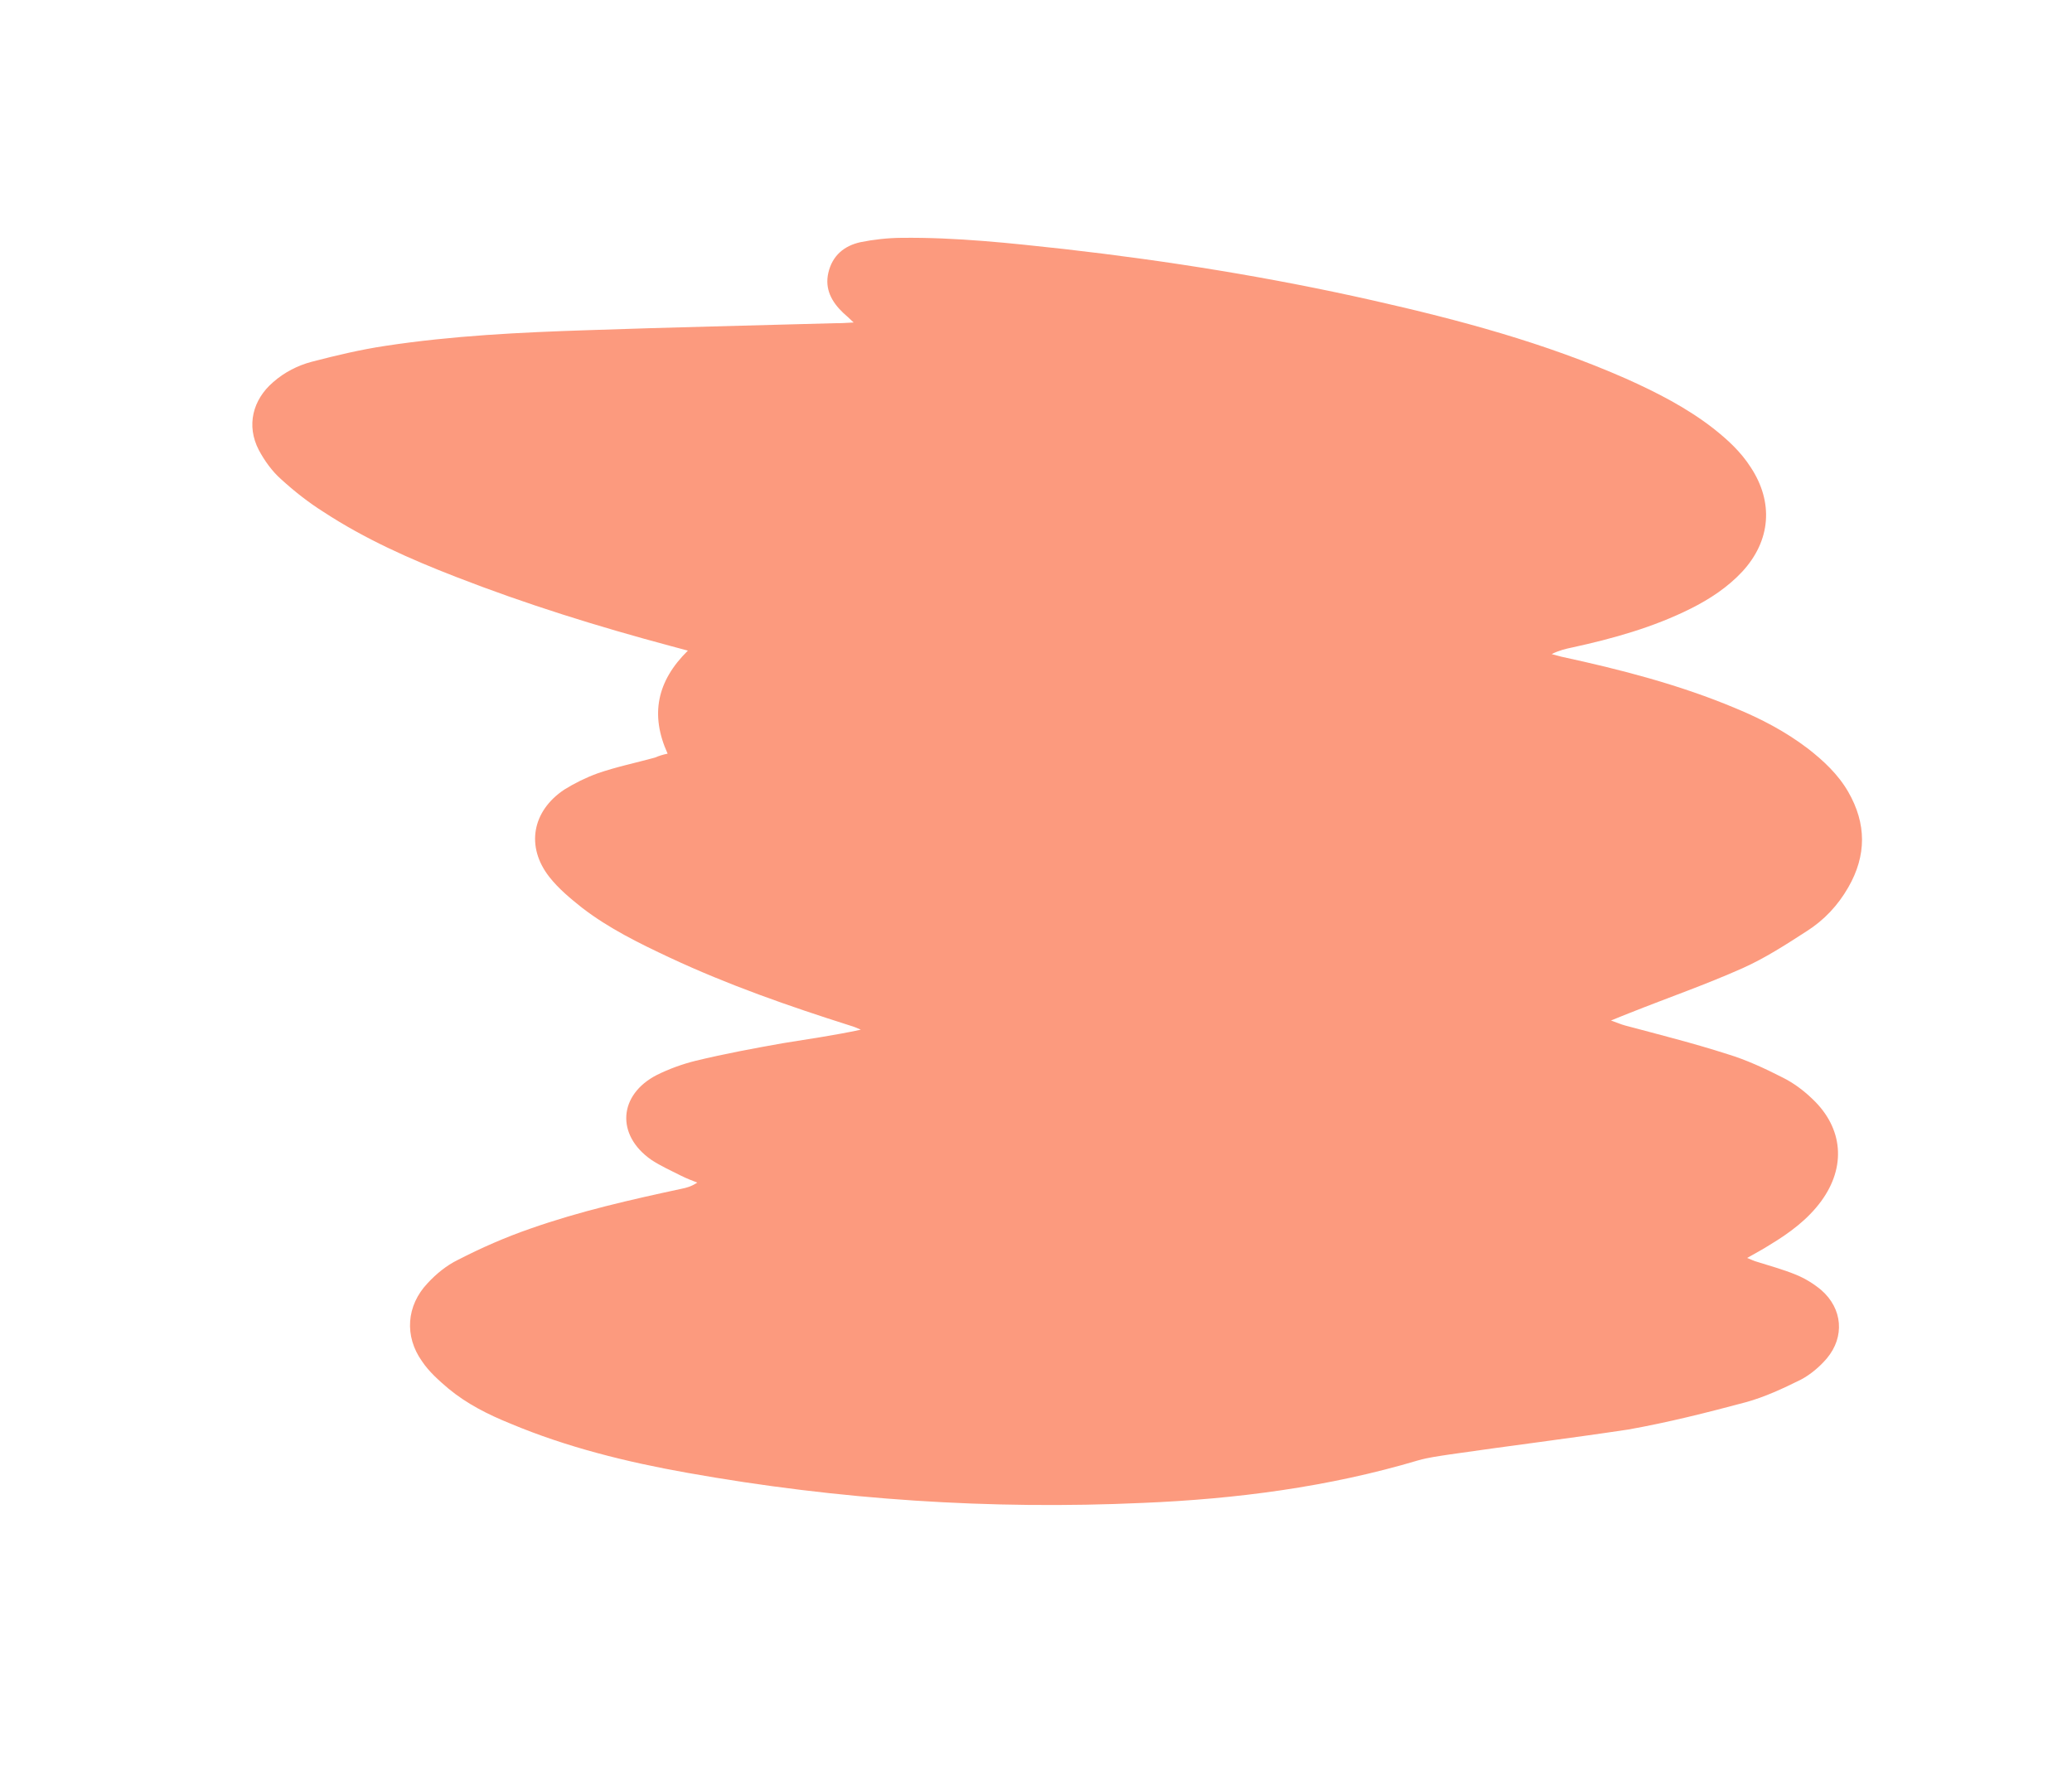 <?xml version="1.0" encoding="UTF-8"?> <svg xmlns="http://www.w3.org/2000/svg" width="71" height="61" viewBox="0 0 71 61" fill="none"> <path d="M22.877 25.829C22.269 24.49 22.515 23.338 23.571 22.298C23.316 22.23 23.14 22.182 22.983 22.14C20.494 21.474 18.032 20.709 15.617 19.768C14.038 19.156 12.5 18.47 11.089 17.546C10.568 17.218 10.082 16.835 9.627 16.419C9.321 16.148 9.061 15.785 8.866 15.418C8.437 14.589 8.654 13.702 9.363 13.094C9.747 12.756 10.209 12.522 10.683 12.398C11.518 12.18 12.348 11.983 13.202 11.854C15.501 11.504 17.82 11.391 20.129 11.316C22.97 11.217 25.8 11.156 28.636 11.076C28.803 11.079 28.995 11.067 29.251 11.052C29.101 10.906 28.999 10.816 28.897 10.726C28.495 10.345 28.257 9.903 28.384 9.349C28.522 8.756 28.926 8.424 29.484 8.3C29.929 8.209 30.427 8.154 30.889 8.151C32.764 8.129 34.621 8.332 36.477 8.536C40.023 8.94 43.546 9.506 47.032 10.293C50.002 10.963 52.922 11.745 55.72 12.978C56.77 13.448 57.804 13.977 58.708 14.681C59.194 15.064 59.649 15.48 59.989 16.012C60.781 17.211 60.68 18.528 59.703 19.589C59.202 20.127 58.59 20.53 57.935 20.858C56.65 21.501 55.265 21.886 53.883 22.188C53.66 22.233 53.413 22.293 53.17 22.417C53.288 22.448 53.405 22.48 53.503 22.506C55.528 22.944 57.551 23.465 59.477 24.275C60.346 24.634 61.175 25.066 61.943 25.649C62.482 26.067 62.986 26.538 63.33 27.134C63.961 28.227 63.963 29.32 63.334 30.411C62.979 31.03 62.508 31.534 61.902 31.918C61.19 32.378 60.479 32.838 59.715 33.18C58.451 33.744 57.154 34.194 55.861 34.709C55.673 34.785 55.51 34.846 55.203 34.974C55.432 35.056 55.545 35.107 55.682 35.144C56.858 35.459 58.038 35.754 59.198 36.128C59.84 36.321 60.474 36.617 61.084 36.928C61.455 37.111 61.805 37.373 62.105 37.663C63.161 38.66 63.267 39.99 62.405 41.167C61.942 41.798 61.314 42.26 60.638 42.667C60.409 42.816 60.166 42.94 59.868 43.112C60.02 43.173 60.112 43.219 60.21 43.245C60.656 43.386 61.106 43.507 61.541 43.686C61.844 43.809 62.151 43.996 62.408 44.212C63.141 44.85 63.218 45.815 62.6 46.553C62.354 46.844 62.03 47.114 61.712 47.281C61.107 47.581 60.482 47.875 59.824 48.056C58.49 48.413 57.16 48.749 55.794 48.992C53.736 49.302 51.695 49.553 49.663 49.848C49.313 49.902 48.943 49.95 48.602 50.047C45.521 50.965 42.345 51.374 39.159 51.507C33.93 51.744 28.73 51.401 23.559 50.477C21.474 50.107 19.426 49.601 17.481 48.785C16.724 48.477 16.002 48.116 15.366 47.589C15.041 47.313 14.701 47.012 14.461 46.653C13.851 45.797 13.923 44.745 14.654 43.975C14.95 43.655 15.299 43.371 15.686 43.18C16.49 42.766 17.323 42.401 18.179 42.105C19.872 41.509 21.616 41.115 23.354 40.741C23.532 40.705 23.69 40.663 23.894 40.529C23.703 40.456 23.532 40.39 23.346 40.298C22.995 40.12 22.639 39.961 22.318 39.749C21.097 38.897 21.194 37.516 22.509 36.84C22.921 36.635 23.386 36.466 23.836 36.355C24.824 36.116 25.841 35.926 26.833 35.751C27.711 35.608 28.584 35.485 29.498 35.289C29.385 35.238 29.253 35.182 29.136 35.15C27.026 34.48 24.952 33.756 22.956 32.822C21.911 32.332 20.871 31.823 19.948 31.113C19.55 30.797 19.138 30.455 18.825 30.056C18.011 29.019 18.233 27.798 19.333 27.063C19.686 26.843 20.073 26.652 20.469 26.507C21.117 26.281 21.784 26.145 22.441 25.964C22.56 25.912 22.699 25.865 22.877 25.829Z" fill="#FC9A7E"></path> </svg> 
